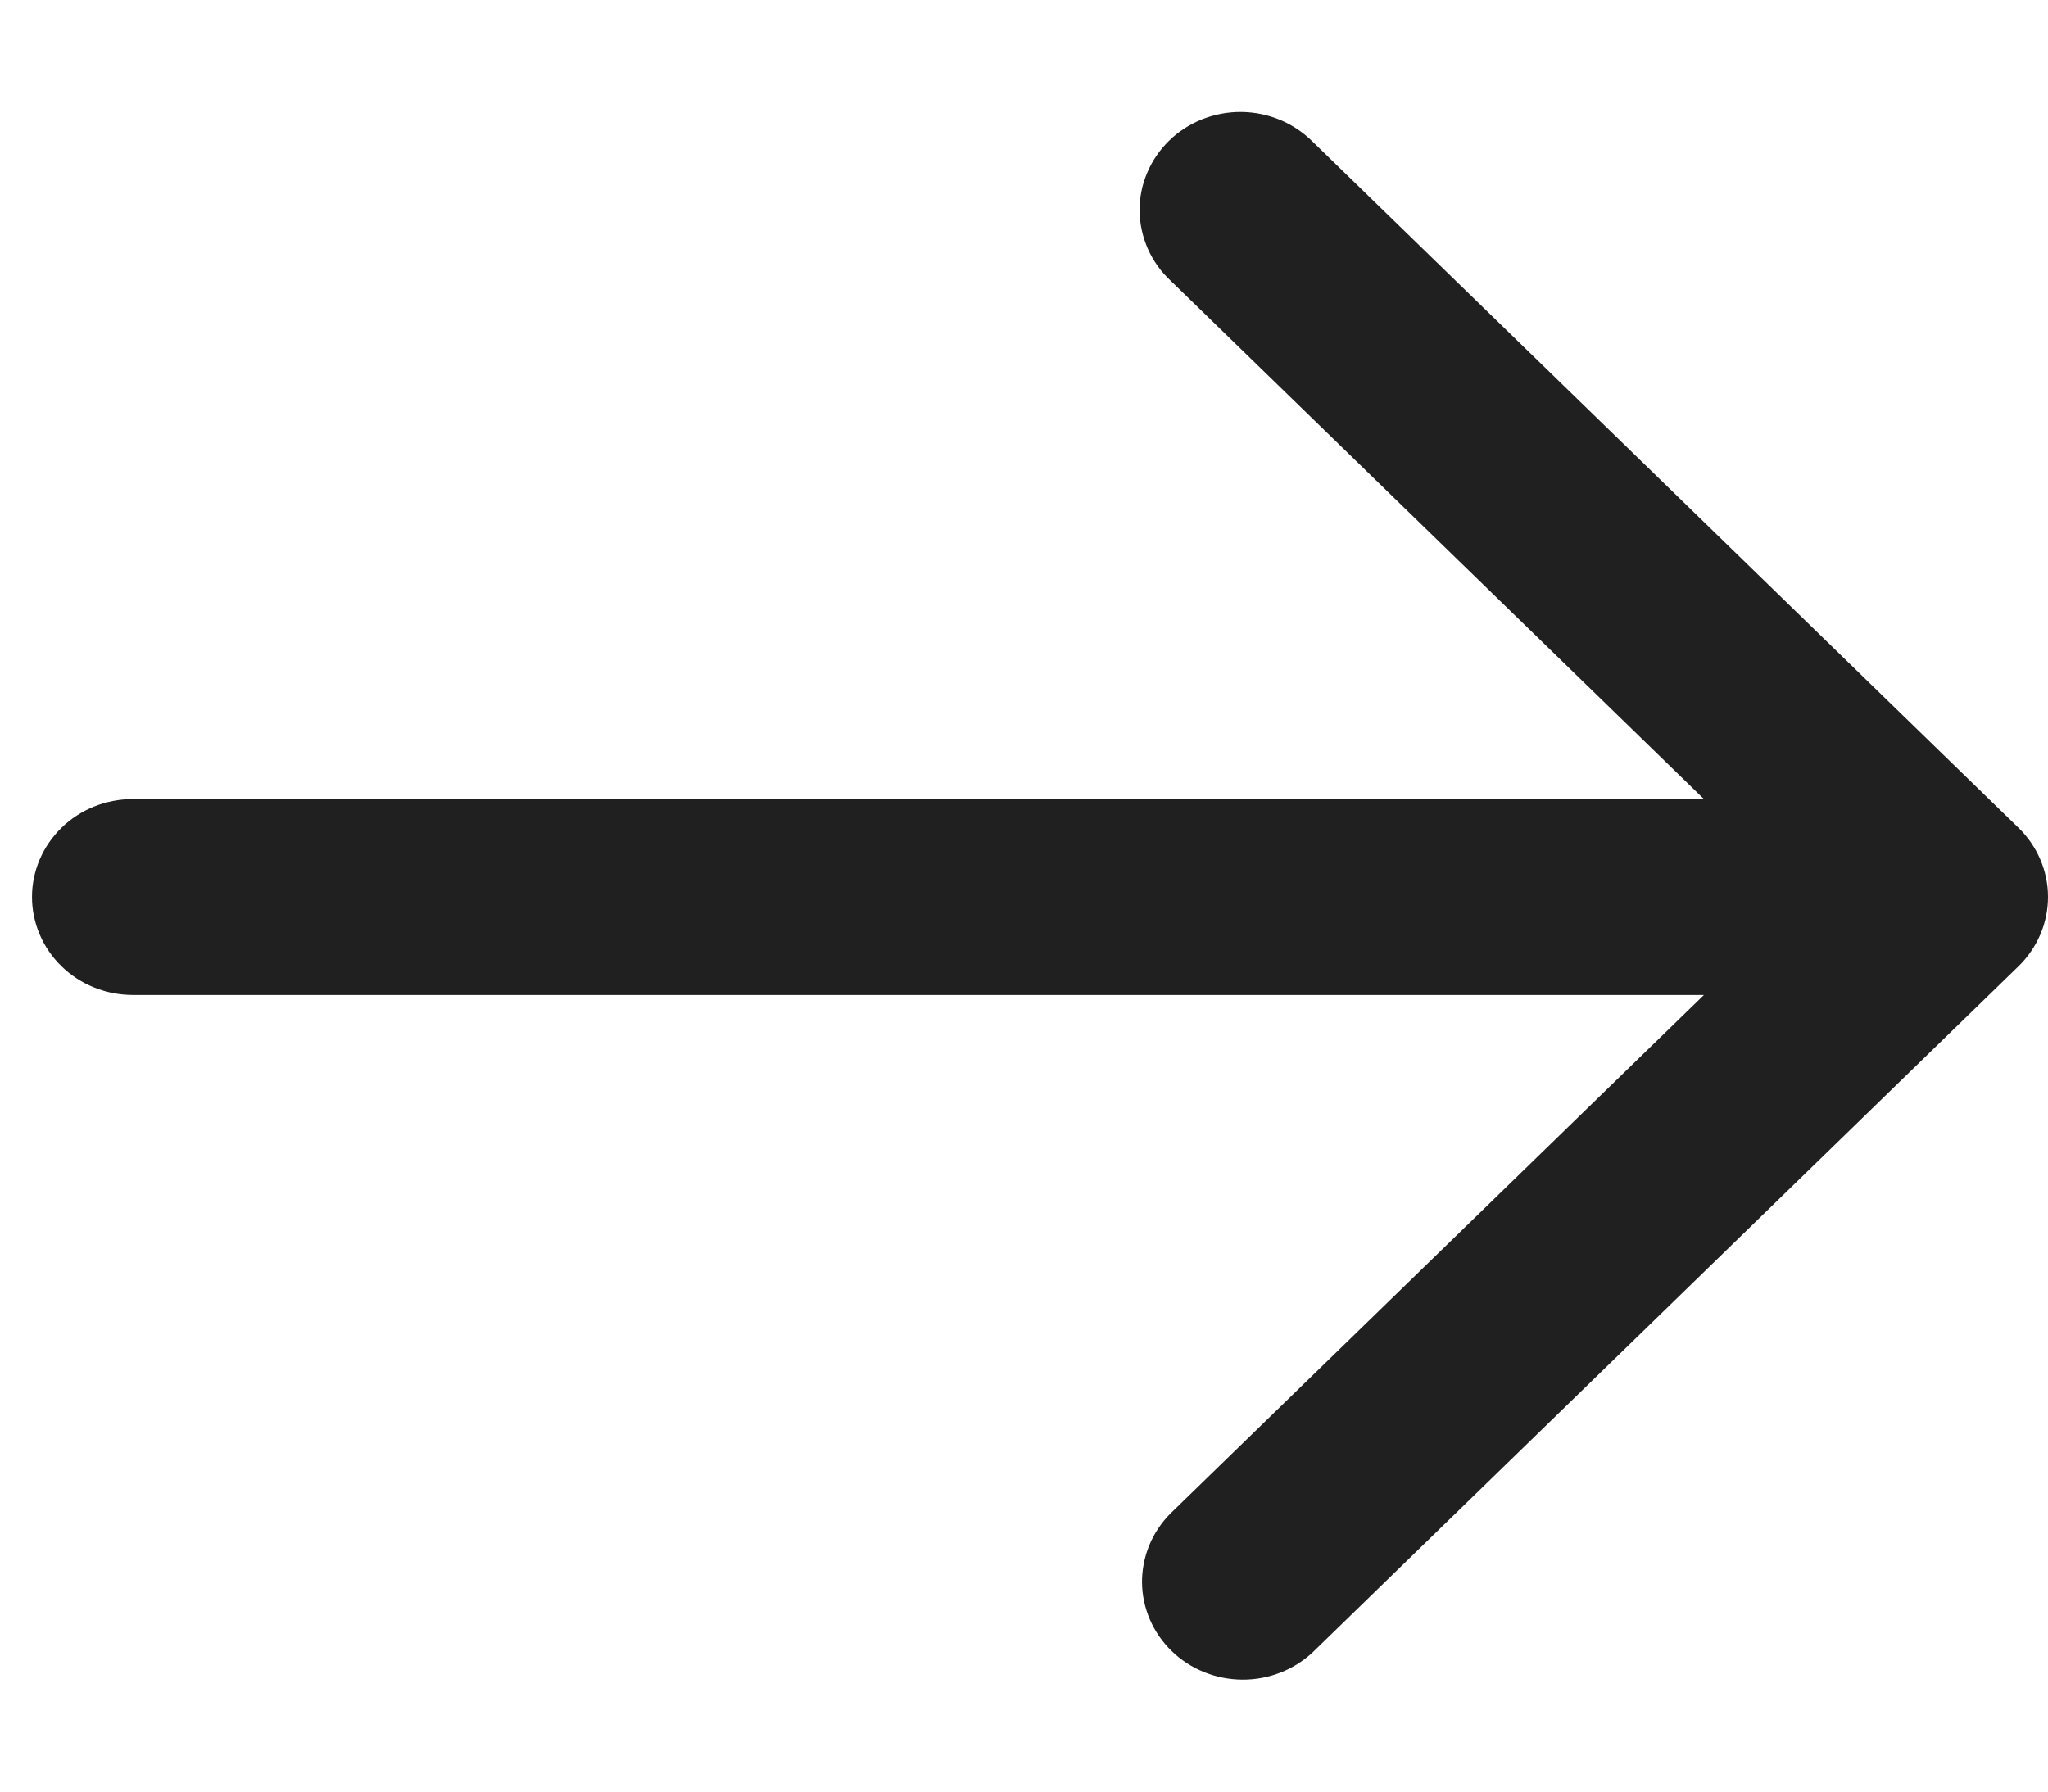 <svg width="16" height="14" viewBox="0 0 16 14" fill="none" xmlns="http://www.w3.org/2000/svg">
<path d="M1.038 6.244L13.312 6.244L9.143 2.191C9.068 2.121 9.008 2.036 8.967 1.943C8.926 1.849 8.904 1.749 8.903 1.647C8.902 1.546 8.922 1.445 8.962 1.351C9.001 1.257 9.06 1.171 9.134 1.099C9.208 1.027 9.295 0.971 9.392 0.932C9.489 0.894 9.593 0.874 9.697 0.875C9.802 0.876 9.905 0.897 10.001 0.937C10.097 0.977 10.184 1.036 10.257 1.109L15.769 6.468C15.917 6.612 16 6.806 16 7.009C16 7.212 15.917 7.407 15.769 7.551L10.257 12.91C10.108 13.05 9.909 13.127 9.703 13.125C9.496 13.123 9.299 13.043 9.153 12.901C9.007 12.759 8.924 12.567 8.922 12.366C8.921 12.165 9 11.972 9.143 11.828L13.312 7.775L1.038 7.775C0.829 7.775 0.628 7.694 0.481 7.551C0.333 7.407 0.25 7.212 0.25 7.009C0.25 6.806 0.333 6.612 0.481 6.468C0.628 6.324 0.829 6.244 1.038 6.244Z" fill="#202020"/>
</svg>
